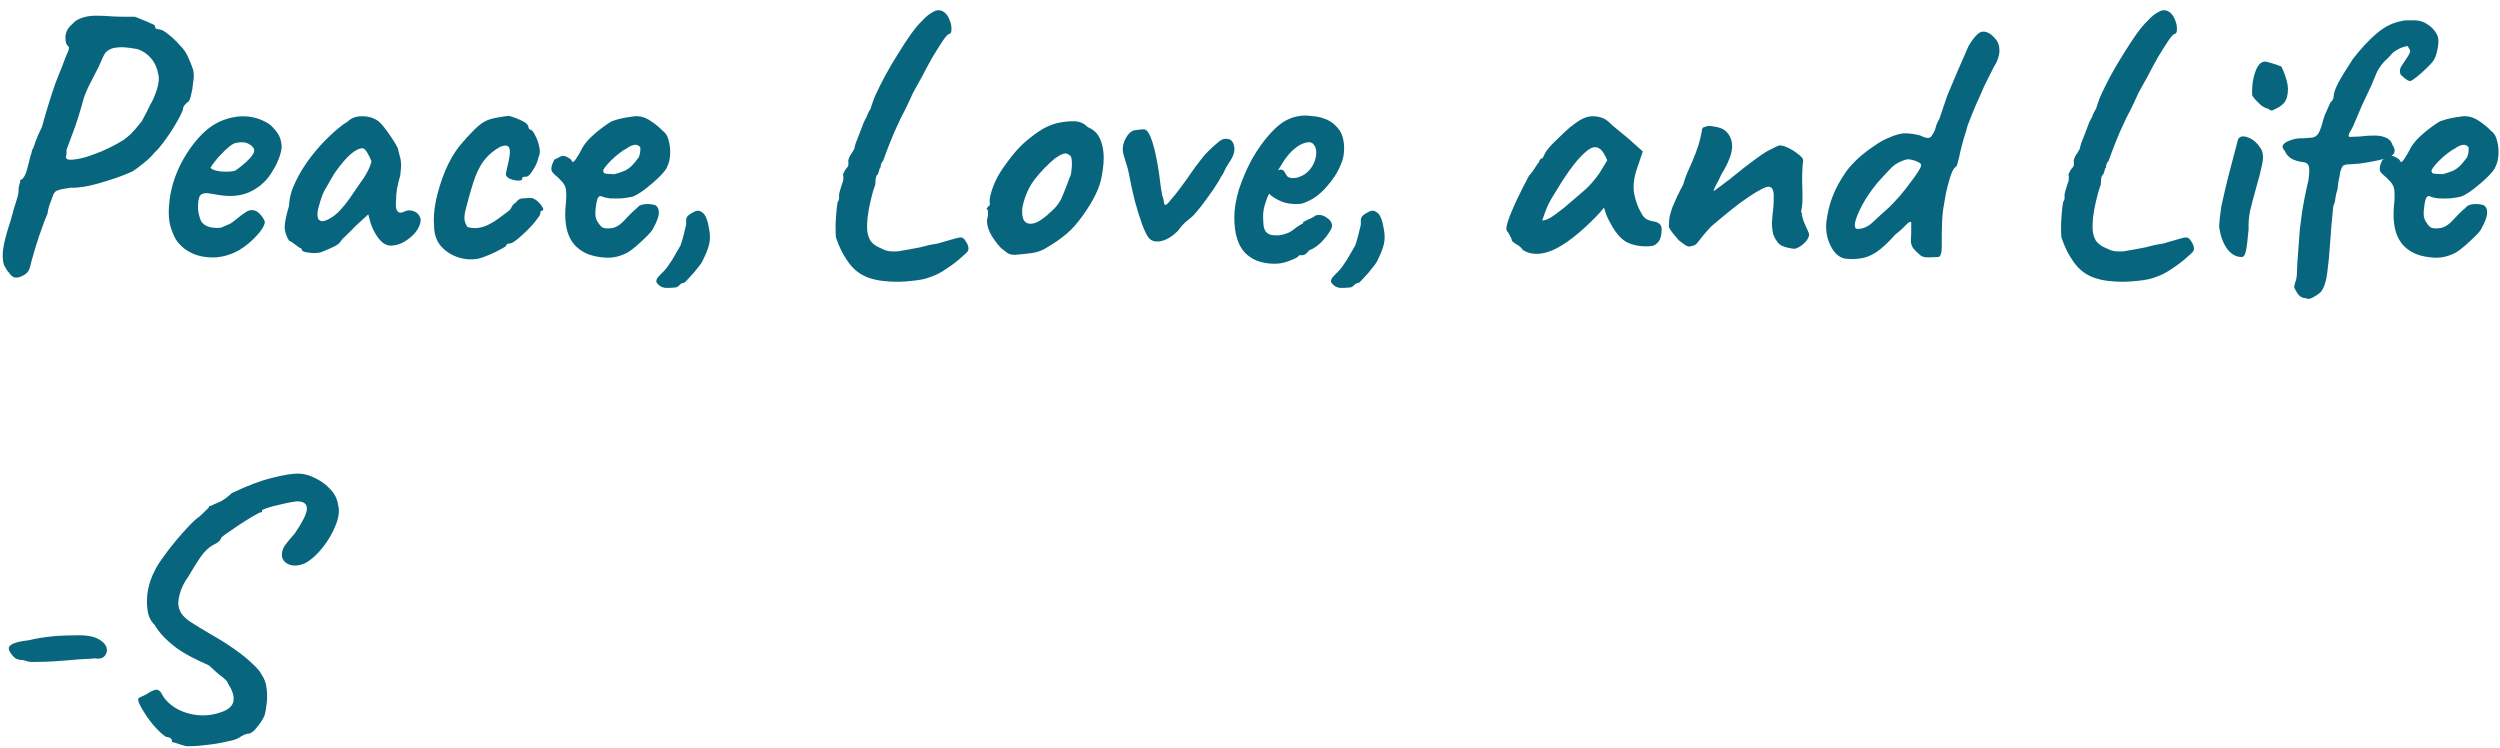 <?xml version="1.0" encoding="UTF-8"?>
<svg xmlns="http://www.w3.org/2000/svg" width="204" height="61" viewBox="0 0 204 61" fill="none">
  <path d="M1.335 22.653C1.103 22.653 0.91 22.527 0.755 22.276C0.639 22.16 0.513 21.976 0.378 21.725C0.243 21.474 0.194 21.068 0.233 20.507C0.291 19.927 0.504 19.086 0.871 17.984C1.064 17.249 1.219 16.718 1.335 16.389C1.451 16.041 1.509 15.79 1.509 15.635C1.509 15.422 1.528 15.248 1.567 15.113C1.625 14.958 1.654 14.813 1.654 14.678C1.77 14.678 1.886 14.572 2.002 14.359C2.118 14.146 2.215 13.856 2.292 13.489C2.369 13.16 2.437 12.899 2.495 12.706C2.572 12.493 2.611 12.348 2.611 12.271C2.708 12.116 2.804 11.875 2.901 11.546C3.017 11.217 3.191 10.821 3.423 10.357C3.578 9.777 3.752 9.178 3.945 8.559C4.138 7.921 4.332 7.331 4.525 6.79C4.738 6.229 4.912 5.794 5.047 5.485C5.26 4.886 5.424 4.47 5.54 4.238C5.656 3.987 5.656 3.822 5.54 3.745C5.405 3.648 5.337 3.407 5.337 3.02C5.356 2.614 5.54 2.266 5.888 1.976C6.101 1.725 6.371 1.551 6.7 1.454C7.029 1.338 7.406 1.28 7.831 1.28C8.256 1.28 8.701 1.299 9.165 1.338C9.513 1.357 9.88 1.367 10.267 1.367C10.673 1.367 10.924 1.367 11.021 1.367C11.195 1.444 11.408 1.531 11.659 1.628C11.91 1.725 12.133 1.821 12.326 1.918C12.539 1.995 12.645 2.063 12.645 2.121C12.645 2.237 12.684 2.314 12.761 2.353C12.858 2.372 12.954 2.392 13.051 2.411C13.186 2.411 13.409 2.537 13.718 2.788C14.027 3.02 14.337 3.31 14.646 3.658C14.975 3.987 15.207 4.315 15.342 4.644C15.497 4.973 15.622 5.282 15.719 5.572C15.835 5.862 15.845 6.278 15.748 6.819C15.729 7.109 15.68 7.399 15.603 7.689C15.545 7.979 15.477 8.172 15.4 8.269C15.284 8.346 15.178 8.443 15.081 8.559C14.984 8.675 14.936 8.781 14.936 8.878C14.936 8.955 14.859 9.149 14.704 9.458C14.549 9.748 14.356 10.086 14.124 10.473C13.892 10.84 13.641 11.208 13.37 11.575C13.099 11.942 12.848 12.232 12.616 12.445C12.365 12.754 12.065 13.044 11.717 13.315C11.388 13.586 11.089 13.808 10.818 13.982C10.315 14.214 9.735 14.436 9.078 14.649C8.44 14.862 7.821 15.036 7.222 15.171C6.623 15.287 6.139 15.335 5.772 15.316C5.211 15.393 4.844 15.471 4.67 15.548C4.496 15.606 4.37 15.77 4.293 16.041C4.196 16.292 4.1 16.553 4.003 16.824C3.926 17.095 3.887 17.288 3.887 17.404C3.848 17.481 3.761 17.694 3.626 18.042C3.51 18.39 3.365 18.796 3.191 19.26C3.036 19.724 2.891 20.188 2.756 20.652C2.621 21.116 2.514 21.512 2.437 21.841C2.36 22.112 2.195 22.315 1.944 22.45C1.712 22.585 1.509 22.653 1.335 22.653ZM5.453 12.967C5.53 13.044 5.782 13.054 6.207 12.996C6.632 12.938 7.145 12.793 7.744 12.561C8.131 12.426 8.517 12.261 8.904 12.068C9.31 11.875 9.697 11.662 10.064 11.43C10.257 11.295 10.46 11.13 10.673 10.937C10.886 10.724 11.185 10.376 11.572 9.893C11.63 9.796 11.727 9.613 11.862 9.342C12.017 9.052 12.152 8.781 12.268 8.53C12.442 8.259 12.616 7.863 12.79 7.341C12.964 6.8 13.003 6.355 12.906 6.007C12.809 5.504 12.616 5.089 12.326 4.76C12.036 4.412 11.669 4.161 11.224 4.006C10.799 3.929 10.441 3.88 10.151 3.861C9.88 3.842 9.581 3.861 9.252 3.919C8.943 4.016 8.72 4.151 8.585 4.325C8.469 4.499 8.295 4.866 8.063 5.427C7.928 5.698 7.734 6.075 7.483 6.558C7.232 7.022 7.019 7.496 6.845 7.979C6.497 9.255 6.188 10.231 5.917 10.908C5.666 11.585 5.501 12.029 5.424 12.242C5.443 12.455 5.434 12.609 5.395 12.706C5.356 12.783 5.376 12.87 5.453 12.967ZM19.496 20.42C18.916 20.749 18.297 20.942 17.64 21C17.002 21.039 16.403 20.952 15.842 20.739C15.281 20.507 14.827 20.169 14.479 19.724C14.286 19.473 14.102 19.076 13.928 18.535C13.754 17.974 13.725 17.22 13.841 16.273C13.957 15.384 14.228 14.485 14.653 13.576C15.098 12.667 15.639 11.865 16.277 11.169C16.915 10.473 17.611 9.999 18.365 9.748C18.636 9.651 18.906 9.584 19.177 9.545C19.467 9.487 19.844 9.477 20.308 9.516C20.753 9.574 21.149 9.69 21.497 9.864C21.845 10.019 22.096 10.193 22.251 10.386C22.56 10.695 22.763 10.995 22.86 11.285C22.957 11.575 22.995 11.855 22.976 12.126C22.879 12.745 22.599 13.412 22.135 14.127C21.69 14.842 21.062 15.374 20.25 15.722C19.921 15.857 19.535 15.944 19.09 15.983C18.645 16.022 18.036 15.964 17.263 15.809C16.799 15.712 16.49 15.761 16.335 15.954C16.2 16.147 16.142 16.524 16.161 17.085C16.2 17.433 16.277 17.742 16.393 18.013C16.528 18.264 16.77 18.438 17.118 18.535C17.563 18.612 17.882 18.622 18.075 18.564C18.268 18.487 18.51 18.38 18.8 18.245C18.955 18.148 19.1 18.042 19.235 17.926C19.39 17.81 19.535 17.694 19.67 17.578C19.825 17.462 19.95 17.375 20.047 17.317C20.144 17.24 20.24 17.191 20.337 17.172C20.434 17.153 20.53 17.143 20.627 17.143C20.84 17.162 21.043 17.278 21.236 17.491C21.429 17.704 21.555 17.907 21.613 18.1C21.613 18.255 21.516 18.477 21.323 18.767C21.13 19.038 20.869 19.328 20.54 19.637C20.231 19.927 19.883 20.188 19.496 20.42ZM19.119 13.953C19.254 13.895 19.448 13.76 19.699 13.547C19.97 13.334 20.211 13.112 20.424 12.88C20.637 12.629 20.743 12.435 20.743 12.3C20.743 12.087 20.598 11.904 20.308 11.749C20.037 11.594 19.68 11.565 19.235 11.662C19.08 11.701 18.897 11.807 18.684 11.981C18.471 12.155 18.259 12.358 18.046 12.59C17.833 12.803 17.65 13.015 17.495 13.228C17.34 13.421 17.234 13.576 17.176 13.692C17.253 13.789 17.408 13.866 17.64 13.924C17.872 13.982 18.123 14.011 18.394 14.011C18.684 14.011 18.926 13.992 19.119 13.953ZM26.166 20.594C26.011 20.633 25.808 20.652 25.557 20.652C25.305 20.633 25.083 20.604 24.89 20.565C24.716 20.507 24.629 20.449 24.629 20.391C24.629 20.294 24.58 20.246 24.484 20.246C24.484 20.246 24.377 20.169 24.165 20.014C23.952 19.84 23.759 19.714 23.585 19.637C23.411 19.366 23.295 19.057 23.237 18.709C23.198 18.342 23.314 17.704 23.585 16.795C23.604 16.176 23.778 15.529 24.107 14.852C24.435 14.156 24.851 13.479 25.354 12.822C25.856 12.165 26.378 11.585 26.92 11.082C27.461 10.56 27.944 10.173 28.37 9.922C28.64 9.651 28.998 9.506 29.443 9.487C29.907 9.468 30.313 9.555 30.661 9.748C30.854 9.845 31.067 10.038 31.299 10.328C31.531 10.618 31.753 10.927 31.966 11.256C32.178 11.565 32.343 11.846 32.459 12.097C32.517 12.31 32.565 12.503 32.604 12.677C32.662 12.832 32.7 13.025 32.72 13.257C32.739 13.489 32.72 13.837 32.662 14.301C32.565 14.649 32.478 15.007 32.401 15.374C32.343 15.722 32.314 16.08 32.314 16.447C32.275 16.814 32.314 17.075 32.43 17.23C32.565 17.385 32.758 17.394 33.01 17.259C33.242 17.143 33.483 17.133 33.735 17.23C33.986 17.307 34.16 17.462 34.257 17.694C34.373 17.907 34.344 18.187 34.17 18.535C34.054 18.786 33.87 19.028 33.619 19.26C33.367 19.492 33.087 19.685 32.778 19.84C32.468 19.975 32.169 20.043 31.879 20.043C31.666 20.043 31.453 19.966 31.241 19.811C31.028 19.637 30.835 19.405 30.661 19.115C30.487 18.825 30.342 18.506 30.226 18.158L30.052 17.491L29.008 18.448C28.756 18.719 28.505 18.97 28.254 19.202C28.022 19.415 27.877 19.569 27.819 19.666C27.722 19.84 27.529 19.995 27.239 20.13C26.968 20.265 26.61 20.42 26.166 20.594ZM26.949 17.81C27.277 17.617 27.558 17.385 27.79 17.114C28.041 16.843 28.283 16.544 28.515 16.215C28.747 15.867 28.998 15.5 29.269 15.113C29.597 14.668 29.829 14.311 29.965 14.04C30.119 13.769 30.235 13.479 30.313 13.17C30.235 12.957 30.129 12.735 29.994 12.503C29.858 12.252 29.723 12.116 29.588 12.097C29.317 12.097 28.988 12.261 28.602 12.59C28.234 12.919 27.828 13.392 27.384 14.011C27.306 14.108 27.21 14.262 27.094 14.475C26.978 14.688 26.862 14.891 26.746 15.084C26.649 15.258 26.581 15.374 26.543 15.432C26.485 15.509 26.398 15.693 26.282 15.983C26.185 16.254 26.098 16.534 26.021 16.824C25.943 17.095 25.905 17.288 25.905 17.404C25.905 17.52 25.914 17.646 25.934 17.781C25.972 17.916 26.069 18.003 26.224 18.042C26.378 18.081 26.62 18.003 26.949 17.81ZM38.988 21.116C38.427 21.213 37.867 21.164 37.306 20.971C36.765 20.778 36.31 20.468 35.943 20.043C35.595 19.598 35.421 19.067 35.421 18.448C35.363 17.868 35.411 17.182 35.566 16.389C35.74 15.577 35.991 14.765 36.32 13.953C36.668 13.141 37.064 12.455 37.509 11.894C37.896 11.43 38.282 11.005 38.669 10.618C39.056 10.231 39.404 9.97 39.713 9.835C39.984 9.719 40.312 9.632 40.699 9.574C41.105 9.497 41.385 9.458 41.54 9.458C41.849 9.535 42.188 9.661 42.555 9.835C42.942 10.009 43.135 10.212 43.135 10.444C43.135 10.444 43.154 10.473 43.193 10.531C43.251 10.57 43.28 10.589 43.28 10.589C43.396 10.589 43.522 10.734 43.657 11.024C43.812 11.295 43.928 11.614 44.005 11.981C44.082 12.329 44.063 12.609 43.947 12.822C43.87 13.189 43.715 13.547 43.483 13.895C43.27 14.243 43.087 14.417 42.932 14.417C42.855 14.417 42.777 14.427 42.7 14.446C42.642 14.446 42.613 14.494 42.613 14.591C42.613 14.688 42.507 14.736 42.294 14.736C42.101 14.736 41.898 14.697 41.685 14.62C41.472 14.543 41.337 14.427 41.279 14.272C41.279 14.175 41.298 14.05 41.337 13.895C41.376 13.74 41.434 13.479 41.511 13.112C41.627 12.571 41.637 12.213 41.54 12.039C41.443 11.846 41.202 11.826 40.815 11.981C40.332 12.252 39.935 12.571 39.626 12.938C39.317 13.286 39.036 13.779 38.785 14.417C38.553 15.055 38.292 15.944 38.002 17.085C37.886 17.53 37.867 17.878 37.944 18.129C38.041 18.38 38.118 18.516 38.176 18.535C38.447 18.612 38.737 18.632 39.046 18.593C39.375 18.535 39.645 18.448 39.858 18.332C40.167 18.177 40.438 18.013 40.67 17.839C40.921 17.646 41.192 17.443 41.482 17.23C41.579 17.172 41.666 17.066 41.743 16.911C41.82 16.737 41.936 16.611 42.091 16.534C42.246 16.302 42.439 16.186 42.671 16.186C42.922 16.167 43.164 16.157 43.396 16.157C43.551 16.196 43.715 16.292 43.889 16.447C44.063 16.602 44.189 16.756 44.266 16.911C44.363 17.046 44.353 17.143 44.237 17.201C44.16 17.201 44.111 17.23 44.092 17.288C44.092 17.327 44.092 17.346 44.092 17.346C44.131 17.423 44.044 17.597 43.831 17.868C43.638 18.139 43.386 18.429 43.077 18.738C42.768 19.047 42.468 19.318 42.178 19.55C41.907 19.763 41.714 19.869 41.598 19.869C41.405 19.869 41.308 19.927 41.308 20.043C41.308 20.082 41.163 20.178 40.873 20.333C40.602 20.488 40.283 20.642 39.916 20.797C39.568 20.952 39.259 21.058 38.988 21.116ZM47.986 20.739C47.232 20.43 46.71 19.927 46.42 19.231C46.13 18.535 46.052 17.607 46.188 16.447C46.226 15.848 46.207 15.451 46.13 15.258C46.052 15.045 45.907 14.842 45.695 14.649C45.637 14.572 45.501 14.446 45.289 14.272C45.076 14.079 44.979 13.934 44.999 13.837C44.979 13.702 45.008 13.537 45.086 13.344C45.163 13.131 45.231 13.015 45.289 12.996C45.424 12.938 45.559 12.87 45.695 12.793C45.849 12.716 45.965 12.696 46.043 12.735C46.12 12.735 46.236 12.783 46.391 12.88C46.565 12.977 46.652 13.064 46.652 13.141C46.729 13.276 46.845 13.218 47 12.967C47.174 12.716 47.357 12.397 47.551 12.01C47.744 11.701 47.986 11.411 48.276 11.14C48.566 10.869 48.856 10.628 49.146 10.415C49.455 10.183 49.716 10.009 49.929 9.893C50.025 9.854 50.209 9.796 50.48 9.719C50.77 9.642 51.069 9.584 51.379 9.545C51.688 9.487 51.92 9.468 52.075 9.487C52.423 9.506 52.79 9.651 53.177 9.922C53.563 10.193 53.863 10.444 54.076 10.676C54.327 10.85 54.491 11.121 54.569 11.488C54.665 11.836 54.704 12.203 54.685 12.59C54.665 12.977 54.588 13.305 54.453 13.576C54.395 13.769 54.192 14.04 53.844 14.388C53.496 14.736 53.109 15.074 52.684 15.403C52.278 15.712 51.93 15.925 51.64 16.041C51.388 16.099 51.089 16.147 50.741 16.186C50.393 16.205 50.064 16.205 49.755 16.186C49.465 16.147 49.262 16.099 49.146 16.041C49.01 15.964 48.894 15.993 48.798 16.128C48.72 16.244 48.653 16.573 48.595 17.114C48.575 17.327 48.575 17.51 48.595 17.665C48.633 17.82 48.672 17.936 48.711 18.013C48.846 18.245 48.981 18.419 49.117 18.535C49.252 18.632 49.503 18.661 49.871 18.622C50.238 18.583 50.605 18.361 50.973 17.955C51.359 17.53 51.707 17.191 52.017 16.94C52.094 16.805 52.258 16.718 52.51 16.679C52.78 16.621 53.099 16.64 53.467 16.737C53.679 16.872 53.776 17.085 53.757 17.375C53.757 17.665 53.602 18.09 53.293 18.651C53.235 18.786 53.07 18.989 52.8 19.26C52.548 19.511 52.268 19.772 51.959 20.043C51.669 20.294 51.427 20.478 51.234 20.594C50.654 20.903 50.083 21.048 49.523 21.029C48.962 21.01 48.45 20.913 47.986 20.739ZM50.132 14.214C50.422 14.137 50.663 14.059 50.857 13.982C51.069 13.905 51.272 13.779 51.466 13.605C51.659 13.431 51.881 13.17 52.133 12.822C52.21 12.609 52.249 12.426 52.249 12.271C52.268 12.116 52.258 12.02 52.22 11.981C52.065 11.826 51.891 11.778 51.698 11.836C51.524 11.875 51.33 11.971 51.118 12.126C50.982 12.184 50.789 12.31 50.538 12.503C50.306 12.677 50.074 12.88 49.842 13.112C49.629 13.325 49.455 13.528 49.32 13.721C49.204 13.895 49.184 14.001 49.262 14.04C49.223 14.117 49.329 14.166 49.581 14.185C49.851 14.204 50.035 14.214 50.132 14.214ZM54.423 23.494C54.211 23.494 54.027 23.446 53.872 23.349C53.737 23.252 53.63 23.136 53.553 23.001C53.553 22.866 53.592 22.75 53.669 22.653C53.746 22.556 53.853 22.44 53.988 22.305C54.201 22.112 54.404 21.87 54.597 21.58C54.791 21.309 54.965 21.029 55.119 20.739C55.293 20.449 55.428 20.217 55.525 20.043C55.602 19.83 55.68 19.579 55.757 19.289C55.834 18.999 55.912 18.68 55.989 18.332C55.989 18.177 55.989 18.042 55.989 17.926C56.008 17.791 56.057 17.684 56.134 17.607C56.289 17.472 56.472 17.356 56.685 17.259C56.917 17.143 57.139 17.182 57.352 17.375C57.584 17.549 57.758 18.003 57.874 18.738C57.952 19.163 57.952 19.55 57.874 19.898C57.797 20.246 57.633 20.671 57.381 21.174C57.343 21.309 57.197 21.532 56.946 21.841C56.714 22.15 56.472 22.431 56.221 22.682C55.989 22.953 55.844 23.088 55.786 23.088C55.709 23.088 55.641 23.107 55.583 23.146C55.525 23.204 55.448 23.272 55.351 23.349C55.274 23.426 55.158 23.465 55.003 23.465C54.849 23.484 54.655 23.494 54.423 23.494ZM71.227 22.769C70.453 22.576 69.825 22.17 69.342 21.551C68.878 20.952 68.501 20.227 68.211 19.376C68.191 19.125 68.182 18.777 68.182 18.332C68.201 17.887 68.23 17.472 68.269 17.085C68.307 16.698 68.346 16.476 68.385 16.418C68.443 16.379 68.472 16.263 68.472 16.07C68.452 15.993 68.462 15.867 68.501 15.693C68.559 15.5 68.617 15.306 68.675 15.113C68.771 14.881 68.82 14.697 68.82 14.562C68.82 14.407 68.81 14.291 68.791 14.214C68.791 14.214 68.82 14.156 68.878 14.04C68.936 13.905 69.003 13.798 69.081 13.721C69.197 13.605 69.245 13.489 69.226 13.373C69.226 13.257 69.226 13.199 69.226 13.199C69.206 13.122 69.226 13.015 69.284 12.88C69.342 12.745 69.4 12.638 69.458 12.561C69.496 12.522 69.545 12.445 69.603 12.329C69.68 12.194 69.719 12.126 69.719 12.126C69.719 12.068 69.757 11.913 69.835 11.662C69.931 11.411 70.038 11.14 70.154 10.85C70.27 10.541 70.376 10.26 70.473 10.009C70.589 9.758 70.676 9.593 70.734 9.516V9.458C70.811 9.265 70.917 9.062 71.053 8.849C71.072 8.752 71.12 8.598 71.198 8.385C71.275 8.153 71.362 7.931 71.459 7.718C71.671 7.254 71.932 6.732 72.242 6.152C72.57 5.553 72.918 4.963 73.286 4.383C73.653 3.784 74.001 3.252 74.33 2.788C74.678 2.305 74.977 1.947 75.229 1.715C75.557 1.348 75.886 1.087 76.215 0.932C76.563 0.758 76.882 0.816 77.172 1.106C77.307 1.241 77.423 1.444 77.52 1.715C77.616 1.966 77.655 2.208 77.636 2.44C77.636 2.653 77.558 2.769 77.404 2.788C77.268 2.865 77.085 3.088 76.853 3.455C76.621 3.803 76.36 4.219 76.07 4.702C75.799 5.185 75.528 5.688 75.258 6.21C74.987 6.713 74.736 7.167 74.504 7.573C74.252 8.134 74.02 8.627 73.808 9.052C73.595 9.458 73.489 9.661 73.489 9.661C73.469 9.719 73.45 9.767 73.431 9.806C73.411 9.845 73.392 9.883 73.373 9.922C73.083 10.521 72.841 11.072 72.648 11.575C72.454 12.058 72.261 12.571 72.068 13.112C71.952 13.247 71.884 13.383 71.865 13.518C71.845 13.653 71.836 13.721 71.836 13.721C71.797 13.702 71.768 13.75 71.749 13.866C71.729 13.963 71.691 14.079 71.633 14.214C71.536 14.291 71.478 14.417 71.459 14.591C71.439 14.746 71.43 14.9 71.43 15.055C71.294 15.403 71.169 15.828 71.053 16.331C70.937 16.814 70.85 17.288 70.792 17.752C70.753 18.197 70.743 18.545 70.763 18.796C70.801 19.125 70.888 19.405 71.024 19.637C71.178 19.85 71.391 20.024 71.662 20.159C71.874 20.256 72.068 20.343 72.242 20.42C72.416 20.478 72.57 20.507 72.706 20.507C72.86 20.526 73.054 20.526 73.286 20.507C73.537 20.468 73.875 20.41 74.301 20.333H74.272C74.523 20.294 74.784 20.246 75.055 20.188C75.345 20.111 75.615 20.043 75.867 19.985C76.099 19.946 76.321 19.908 76.534 19.869C76.746 19.811 76.911 19.763 77.027 19.724C77.452 19.608 77.79 19.511 78.042 19.434C78.312 19.357 78.496 19.357 78.593 19.434C78.689 19.511 78.796 19.656 78.912 19.869C79.028 20.082 79.057 20.275 78.999 20.449C78.96 20.546 78.767 20.739 78.419 21.029C78.071 21.338 77.674 21.638 77.23 21.928C76.785 22.237 76.379 22.45 76.012 22.566C75.625 22.74 75.103 22.856 74.446 22.914C73.808 22.991 73.189 23.011 72.59 22.972C71.99 22.933 71.536 22.866 71.227 22.769ZM82.82 20.797C82.569 20.797 82.366 20.749 82.211 20.652C82.076 20.555 81.902 20.42 81.689 20.246C81.322 19.859 81.022 19.444 80.79 18.999C80.578 18.554 80.5 18.168 80.558 17.839C80.616 17.684 80.636 17.539 80.616 17.404C80.616 17.249 80.616 17.172 80.616 17.172C80.52 17.075 80.491 17.017 80.529 16.998C80.568 16.959 80.607 16.901 80.645 16.824C80.761 16.824 80.8 16.718 80.761 16.505C80.723 16.35 80.781 16.022 80.935 15.519C81.109 14.997 81.341 14.504 81.631 14.04C81.747 13.847 81.921 13.595 82.153 13.286C82.385 12.957 82.637 12.638 82.907 12.329C83.197 12 83.458 11.739 83.69 11.546C84.174 11.14 84.618 10.811 85.024 10.56C85.45 10.309 85.875 10.135 86.3 10.038C86.726 9.941 87.161 9.893 87.605 9.893C88.069 9.893 88.446 10.048 88.736 10.357C89.181 10.55 89.49 10.811 89.664 11.14C89.858 11.469 89.983 11.894 90.041 12.416C90.099 12.996 90.041 13.711 89.867 14.562C89.693 15.393 89.22 16.36 88.446 17.462C87.963 18.158 87.489 18.699 87.025 19.086C86.561 19.473 86.049 19.83 85.488 20.159C85.082 20.43 84.647 20.594 84.183 20.652C83.719 20.71 83.265 20.758 82.82 20.797ZM85.778 17.259C86.204 16.892 86.503 16.486 86.677 16.041C86.871 15.596 87.074 15.074 87.286 14.475C87.364 14.359 87.412 14.166 87.431 13.895C87.47 13.624 87.48 13.363 87.46 13.112C87.441 12.841 87.373 12.687 87.257 12.648C87.083 12.513 86.909 12.484 86.735 12.561C86.561 12.619 86.339 12.745 86.068 12.938C85.488 13.421 84.947 13.982 84.444 14.62C83.961 15.239 83.623 16.002 83.429 16.911C83.371 17.394 83.42 17.762 83.574 18.013C83.748 18.245 84.019 18.313 84.386 18.216C84.773 18.1 85.237 17.781 85.778 17.259ZM93.788 19.463C93.652 19.347 93.469 18.999 93.237 18.419C93.024 17.839 92.811 17.162 92.599 16.389C92.405 15.616 92.251 14.9 92.135 14.243C92.057 13.856 91.97 13.528 91.874 13.257C91.796 12.986 91.729 12.764 91.671 12.59C91.574 12.242 91.603 11.875 91.758 11.488C91.932 11.101 92.135 10.84 92.367 10.705C92.463 10.647 92.637 10.608 92.889 10.589C93.159 10.55 93.333 10.541 93.411 10.56C93.643 10.637 93.855 10.995 94.049 11.633C94.242 12.252 94.416 13.073 94.571 14.098C94.648 14.697 94.706 15.142 94.745 15.432C94.803 15.703 94.832 15.877 94.832 15.954C94.909 16.109 94.957 16.302 94.977 16.534C95.015 16.747 95.112 16.776 95.267 16.621C95.344 16.544 95.46 16.408 95.615 16.215C95.789 16.022 95.992 15.77 96.224 15.461C96.63 14.92 96.949 14.475 97.181 14.127C97.432 13.76 97.712 13.383 98.022 12.996C98.157 12.803 98.341 12.59 98.573 12.358C98.805 12.126 99.037 11.913 99.269 11.72C99.501 11.507 99.694 11.382 99.849 11.343C100.313 11.266 100.593 11.44 100.69 11.865C100.806 12.271 100.67 12.745 100.284 13.286C100.129 13.518 100.003 13.74 99.907 13.953C99.829 14.146 99.752 14.282 99.675 14.359C99.52 14.668 99.278 15.065 98.95 15.548C98.621 16.012 98.302 16.447 97.993 16.853C97.683 17.24 97.471 17.491 97.355 17.607C97.277 17.684 97.103 17.829 96.833 18.042C96.581 18.255 96.34 18.525 96.108 18.854C95.644 19.299 95.199 19.569 94.774 19.666C94.348 19.763 94.02 19.695 93.788 19.463ZM104.026 21.522C102.963 21.522 102.141 21.213 101.561 20.594C101.001 19.975 100.72 19.028 100.72 17.752C100.72 17.056 100.846 16.292 101.097 15.461C101.368 14.63 101.716 13.818 102.141 13.025C102.586 12.232 103.069 11.546 103.591 10.966C104.113 10.367 104.635 9.951 105.157 9.719C105.351 9.622 105.554 9.555 105.766 9.516C105.998 9.458 106.221 9.429 106.433 9.429C106.665 9.429 106.917 9.448 107.187 9.487C107.477 9.506 107.748 9.564 107.999 9.661C108.444 9.796 108.831 10.057 109.159 10.444C109.507 10.831 109.681 11.391 109.681 12.126C109.681 12.319 109.662 12.532 109.623 12.764C109.585 12.977 109.517 13.189 109.42 13.402C109.169 14.04 108.782 14.649 108.26 15.229C107.758 15.809 107.226 16.215 106.665 16.447C106.511 16.524 106.356 16.582 106.201 16.621C106.066 16.64 105.921 16.65 105.766 16.65C105.36 16.65 104.993 16.592 104.664 16.476C104.355 16.36 104.065 16.205 103.794 16.012L103.562 15.809L103.417 16.099C103.282 16.466 103.185 16.776 103.127 17.027C103.089 17.278 103.069 17.462 103.069 17.578C103.069 17.81 103.079 18.052 103.098 18.303C103.118 18.535 103.176 18.728 103.272 18.883C103.35 18.98 103.446 19.057 103.562 19.115C103.698 19.173 103.862 19.202 104.055 19.202C104.171 19.202 104.278 19.202 104.374 19.202C104.49 19.183 104.587 19.163 104.664 19.144C105.012 19.067 105.293 18.941 105.505 18.767C105.737 18.574 105.979 18.409 106.23 18.274L106.346 18.216L106.317 18.129C106.646 17.955 106.868 17.849 106.984 17.81C107.1 17.752 107.187 17.704 107.245 17.665C107.323 17.588 107.41 17.549 107.506 17.549C107.777 17.51 108.038 17.588 108.289 17.781C108.56 17.955 108.695 18.177 108.695 18.448C108.695 18.564 108.608 18.748 108.434 18.999C108.28 19.25 108.077 19.502 107.825 19.753C107.593 19.985 107.352 20.169 107.1 20.304C107.042 20.323 106.984 20.352 106.926 20.391C106.868 20.41 106.81 20.439 106.752 20.478H106.781C106.607 20.71 106.433 20.826 106.259 20.826H106.027C105.95 20.961 105.699 21.106 105.273 21.261C104.848 21.435 104.432 21.522 104.026 21.522ZM105.534 14.533C105.708 14.533 105.863 14.504 105.998 14.446C106.153 14.388 106.298 14.32 106.433 14.243C106.897 13.914 107.197 13.489 107.332 12.967C107.468 12.445 107.419 12.049 107.187 11.778C107.149 11.72 107.1 11.681 107.042 11.662C106.984 11.623 106.917 11.604 106.839 11.604C106.627 11.604 106.385 11.672 106.114 11.807C105.863 11.942 105.612 12.136 105.36 12.387C105.109 12.638 104.877 12.938 104.664 13.286L104.287 13.895C104.326 13.876 104.355 13.866 104.374 13.866C104.413 13.847 104.442 13.837 104.461 13.837C104.635 13.837 104.751 13.895 104.809 14.011C104.867 14.127 104.935 14.243 105.012 14.359C105.109 14.475 105.283 14.533 105.534 14.533ZM109.478 23.494C109.265 23.494 109.081 23.446 108.927 23.349C108.791 23.252 108.685 23.136 108.608 23.001C108.608 22.866 108.646 22.75 108.724 22.653C108.801 22.556 108.907 22.44 109.043 22.305C109.255 22.112 109.458 21.87 109.652 21.58C109.845 21.309 110.019 21.029 110.174 20.739C110.348 20.449 110.483 20.217 110.58 20.043C110.657 19.83 110.734 19.579 110.812 19.289C110.889 18.999 110.966 18.68 111.044 18.332C111.044 18.177 111.044 18.042 111.044 17.926C111.063 17.791 111.111 17.684 111.189 17.607C111.343 17.472 111.527 17.356 111.74 17.259C111.972 17.143 112.194 17.182 112.407 17.375C112.639 17.549 112.813 18.003 112.929 18.738C113.006 19.163 113.006 19.55 112.929 19.898C112.851 20.246 112.687 20.671 112.436 21.174C112.397 21.309 112.252 21.532 112.001 21.841C111.769 22.15 111.527 22.431 111.276 22.682C111.044 22.953 110.899 23.088 110.841 23.088C110.763 23.088 110.696 23.107 110.638 23.146C110.58 23.204 110.502 23.272 110.406 23.349C110.328 23.426 110.212 23.465 110.058 23.465C109.903 23.484 109.71 23.494 109.478 23.494ZM124.251 20.391C124.174 20.236 124 20.082 123.729 19.927C123.478 19.772 123.352 19.656 123.352 19.579C123.352 19.502 123.304 19.386 123.207 19.231C123.13 19.057 123.053 18.931 122.975 18.854C122.879 18.738 122.908 18.458 123.062 18.013C123.217 17.549 123.449 16.988 123.758 16.331C124.068 15.674 124.406 15.007 124.773 14.33C124.928 14.175 125.083 13.972 125.237 13.721C125.392 13.47 125.508 13.305 125.585 13.228C125.585 13.151 125.614 13.083 125.672 13.025C125.73 12.948 125.798 12.909 125.875 12.909L126.107 12.445C126.146 12.368 126.262 12.213 126.455 11.981C126.668 11.749 126.919 11.498 127.209 11.227C127.499 10.937 127.789 10.666 128.079 10.415C128.389 10.164 128.64 9.98 128.833 9.864C129.239 9.593 129.655 9.468 130.08 9.487C130.525 9.506 130.902 9.642 131.211 9.893C131.269 9.951 131.395 10.067 131.588 10.241C131.801 10.415 132.033 10.608 132.284 10.821C132.555 11.034 132.787 11.227 132.98 11.401L134.053 12.358L133.56 13.808C133.309 14.581 133.241 15.258 133.357 15.838C133.473 16.418 133.657 16.921 133.908 17.346C134.005 17.559 134.131 17.723 134.285 17.839C134.459 17.955 134.682 18.032 134.952 18.071C135.107 18.09 135.252 18.148 135.387 18.245C135.523 18.342 135.59 18.496 135.59 18.709C135.59 19.173 135.503 19.511 135.329 19.724C135.175 19.917 135.001 20.033 134.807 20.072C134.169 20.149 133.56 20.082 132.98 19.869C132.4 19.656 131.878 19.105 131.414 18.216C131.337 18.1 131.231 17.887 131.095 17.578C130.979 17.249 130.912 17.037 130.892 16.94C130.815 17.037 130.709 17.162 130.573 17.317C130.457 17.452 130.341 17.578 130.225 17.694C128.853 19.086 127.673 19.995 126.687 20.42C125.721 20.826 124.909 20.816 124.251 20.391ZM125.846 17.984C125.982 18.003 126.194 17.936 126.484 17.781C126.774 17.607 127.161 17.327 127.644 16.94C128.302 16.379 128.843 15.915 129.268 15.548C129.694 15.181 130.109 14.707 130.515 14.127L131.153 13.083C130.96 12.638 130.786 12.348 130.631 12.213C130.477 12.078 130.322 12.01 130.167 12.01C129.916 12.01 129.616 12.174 129.268 12.503C128.92 12.812 128.524 13.276 128.079 13.895C127.654 14.494 127.171 15.248 126.629 16.157C126.378 16.582 126.185 16.998 126.049 17.404C125.914 17.791 125.846 17.984 125.846 17.984ZM146.445 20.304C146.019 20.265 145.662 20.178 145.372 20.043C145.101 19.888 144.879 19.589 144.705 19.144C144.627 18.835 144.589 18.516 144.589 18.187C144.608 17.839 144.637 17.51 144.676 17.201C144.714 16.872 144.734 16.592 144.734 16.36C144.734 16.321 144.734 16.244 144.734 16.128C144.734 16.012 144.734 15.906 144.734 15.809C144.695 15.519 144.618 15.345 144.502 15.287C144.405 15.21 144.231 15.219 143.98 15.316C143.574 15.509 143.129 15.77 142.646 16.099C142.182 16.408 141.689 16.776 141.167 17.201C140.664 17.607 140.142 18.042 139.601 18.506C139.175 18.97 138.856 19.347 138.644 19.637C138.45 19.927 138.247 20.072 138.035 20.072C137.88 20.149 137.716 20.13 137.542 20.014C137.368 19.898 137.184 19.763 136.991 19.608C136.855 19.453 136.691 19.26 136.498 19.028C136.324 18.777 136.217 18.612 136.179 18.535C136.179 18.226 136.198 17.945 136.237 17.694C136.295 17.443 136.372 17.182 136.469 16.911C136.585 16.64 136.72 16.331 136.875 15.983C136.952 15.848 137.02 15.712 137.078 15.577C137.155 15.422 137.242 15.258 137.339 15.084C137.416 14.813 137.522 14.504 137.658 14.156C137.812 13.808 137.957 13.479 138.093 13.17C138.305 12.667 138.47 12.232 138.586 11.865C138.702 11.498 138.798 11.101 138.876 10.676C138.856 10.637 138.866 10.579 138.905 10.502C138.943 10.425 139.001 10.376 139.079 10.357H139.108H139.137C139.272 10.26 139.523 10.251 139.891 10.328C140.277 10.386 140.567 10.492 140.761 10.647C141.167 10.995 141.36 11.449 141.341 12.01C141.321 12.571 141.031 13.305 140.471 14.214C140.335 14.523 140.19 14.813 140.036 15.084C139.9 15.335 139.833 15.509 139.833 15.606C139.833 15.606 139.91 15.548 140.065 15.432C140.219 15.316 140.403 15.181 140.616 15.026C140.828 14.852 141.012 14.717 141.167 14.62C141.263 14.523 141.476 14.349 141.805 14.098C142.133 13.827 142.491 13.547 142.878 13.257C143.264 12.967 143.574 12.745 143.806 12.59C144.018 12.435 144.289 12.281 144.618 12.126C144.946 11.952 145.149 11.865 145.227 11.865C145.42 11.865 145.652 11.933 145.923 12.068C146.213 12.203 146.474 12.368 146.706 12.561C146.957 12.735 147.102 12.899 147.141 13.054C147.141 13.131 147.131 13.238 147.112 13.373C147.092 13.489 147.083 13.595 147.083 13.692C147.063 14.001 147.054 14.378 147.054 14.823C147.073 15.248 147.083 15.683 147.083 16.128C147.083 16.553 147.044 16.94 146.967 17.288C146.967 17.288 146.976 17.307 146.996 17.346C147.015 17.365 147.034 17.404 147.054 17.462C147.034 17.481 147.025 17.52 147.025 17.578C147.044 17.617 147.054 17.636 147.054 17.636C147.092 17.771 147.131 17.907 147.17 18.042C147.228 18.177 147.295 18.332 147.373 18.506C147.45 18.661 147.537 18.864 147.634 19.115C147.614 19.366 147.469 19.618 147.199 19.869C146.947 20.101 146.696 20.246 146.445 20.304ZM158.131 20.971C157.841 20.99 157.571 21 157.319 21C157.087 21 156.904 20.961 156.768 20.884C156.42 20.594 156.188 20.362 156.072 20.188C155.976 20.014 155.927 19.821 155.927 19.608C155.947 19.337 155.956 19.067 155.956 18.796C155.956 18.506 155.956 18.284 155.956 18.129C155.879 18.052 155.724 18.139 155.492 18.39C155.26 18.641 154.99 18.883 154.68 19.115C154.081 19.792 153.549 20.285 153.085 20.594C152.621 20.884 152.196 21.048 151.809 21.087C151.423 21.145 151.036 21.155 150.649 21.116C150.301 21.077 149.992 20.903 149.721 20.594C149.47 20.285 149.277 19.908 149.141 19.463C149.025 19.018 148.987 18.583 149.025 18.158C149.122 17.365 149.296 16.65 149.547 16.012C149.799 15.355 150.176 14.668 150.678 13.953C150.91 13.644 151.22 13.305 151.606 12.938C152.012 12.571 152.447 12.232 152.911 11.923C153.375 11.594 153.791 11.362 154.158 11.227C154.719 10.976 155.183 10.86 155.55 10.879C155.937 10.898 156.314 10.956 156.681 11.053C156.952 11.188 157.165 11.256 157.319 11.256C157.493 11.256 157.619 11.159 157.696 10.966C157.812 10.811 157.899 10.618 157.957 10.386C158.015 10.154 158.112 9.932 158.247 9.719L158.885 7.834C159.098 7.312 159.349 6.713 159.639 6.036C159.929 5.359 160.258 4.605 160.625 3.774C161.07 3.02 161.447 2.624 161.756 2.585C162.085 2.546 162.423 2.72 162.771 3.107C163.003 3.339 163.129 3.629 163.148 3.977C163.187 4.306 163.1 4.692 162.887 5.137C162.752 5.35 162.607 5.62 162.452 5.949C162.298 6.258 162.114 6.626 161.901 7.051C161.689 7.554 161.466 8.056 161.234 8.559C161.022 9.062 160.799 9.613 160.567 10.212C160.49 10.521 160.384 10.879 160.248 11.285C160.132 11.691 160.036 12.058 159.958 12.387C159.9 12.696 159.833 12.986 159.755 13.257C159.697 13.508 159.63 13.634 159.552 13.634C159.398 13.769 159.253 14.059 159.117 14.504C158.982 14.929 158.866 15.384 158.769 15.867C158.692 16.35 158.624 16.747 158.566 17.056C158.528 17.288 158.499 17.617 158.479 18.042C158.46 18.448 158.45 18.844 158.45 19.231C158.45 19.598 158.45 19.85 158.45 19.985C158.45 20.352 158.421 20.613 158.363 20.768C158.325 20.903 158.247 20.971 158.131 20.971ZM151.577 18.68C152.022 18.68 152.438 18.496 152.824 18.129C153.23 17.742 153.675 17.336 154.158 16.911C154.448 16.621 154.748 16.302 155.057 15.954C155.367 15.587 155.647 15.229 155.898 14.881C156.169 14.533 156.382 14.233 156.536 13.982C156.691 13.731 156.768 13.566 156.768 13.489C156.768 13.392 156.691 13.305 156.536 13.228C156.401 13.151 156.237 13.093 156.043 13.054C155.85 12.996 155.676 12.986 155.521 13.025C155.057 13.16 154.68 13.363 154.39 13.634C154.12 13.905 153.723 14.33 153.201 14.91C152.679 15.548 152.264 16.157 151.954 16.737C151.645 17.317 151.452 17.791 151.374 18.158C151.316 18.506 151.384 18.68 151.577 18.68ZM171.226 22.769C170.452 22.576 169.824 22.17 169.341 21.551C168.877 20.952 168.5 20.227 168.21 19.376C168.19 19.125 168.181 18.777 168.181 18.332C168.2 17.887 168.229 17.472 168.268 17.085C168.306 16.698 168.345 16.476 168.384 16.418C168.442 16.379 168.471 16.263 168.471 16.07C168.451 15.993 168.461 15.867 168.5 15.693C168.558 15.5 168.616 15.306 168.674 15.113C168.77 14.881 168.819 14.697 168.819 14.562C168.819 14.407 168.809 14.291 168.79 14.214C168.79 14.214 168.819 14.156 168.877 14.04C168.935 13.905 169.002 13.798 169.08 13.721C169.196 13.605 169.244 13.489 169.225 13.373C169.225 13.257 169.225 13.199 169.225 13.199C169.205 13.122 169.225 13.015 169.283 12.88C169.341 12.745 169.399 12.638 169.457 12.561C169.495 12.522 169.544 12.445 169.602 12.329C169.679 12.194 169.718 12.126 169.718 12.126C169.718 12.068 169.756 11.913 169.834 11.662C169.93 11.411 170.037 11.14 170.153 10.85C170.269 10.541 170.375 10.26 170.472 10.009C170.588 9.758 170.675 9.593 170.733 9.516V9.458C170.81 9.265 170.916 9.062 171.052 8.849C171.071 8.752 171.119 8.598 171.197 8.385C171.274 8.153 171.361 7.931 171.458 7.718C171.67 7.254 171.931 6.732 172.241 6.152C172.569 5.553 172.917 4.963 173.285 4.383C173.652 3.784 174 3.252 174.329 2.788C174.677 2.305 174.976 1.947 175.228 1.715C175.556 1.348 175.885 1.087 176.214 0.932C176.562 0.758 176.881 0.816 177.171 1.106C177.306 1.241 177.422 1.444 177.519 1.715C177.615 1.966 177.654 2.208 177.635 2.44C177.635 2.653 177.557 2.769 177.403 2.788C177.267 2.865 177.084 3.088 176.852 3.455C176.62 3.803 176.359 4.219 176.069 4.702C175.798 5.185 175.527 5.688 175.257 6.21C174.986 6.713 174.735 7.167 174.503 7.573C174.251 8.134 174.019 8.627 173.807 9.052C173.594 9.458 173.488 9.661 173.488 9.661C173.468 9.719 173.449 9.767 173.43 9.806C173.41 9.845 173.391 9.883 173.372 9.922C173.082 10.521 172.84 11.072 172.647 11.575C172.453 12.058 172.26 12.571 172.067 13.112C171.951 13.247 171.883 13.383 171.864 13.518C171.844 13.653 171.835 13.721 171.835 13.721C171.796 13.702 171.767 13.75 171.748 13.866C171.728 13.963 171.69 14.079 171.632 14.214C171.535 14.291 171.477 14.417 171.458 14.591C171.438 14.746 171.429 14.9 171.429 15.055C171.293 15.403 171.168 15.828 171.052 16.331C170.936 16.814 170.849 17.288 170.791 17.752C170.752 18.197 170.742 18.545 170.762 18.796C170.8 19.125 170.887 19.405 171.023 19.637C171.177 19.85 171.39 20.024 171.661 20.159C171.873 20.256 172.067 20.343 172.241 20.42C172.415 20.478 172.569 20.507 172.705 20.507C172.859 20.526 173.053 20.526 173.285 20.507C173.536 20.468 173.874 20.41 174.3 20.333H174.271C174.522 20.294 174.783 20.246 175.054 20.188C175.344 20.111 175.614 20.043 175.866 19.985C176.098 19.946 176.32 19.908 176.533 19.869C176.745 19.811 176.91 19.763 177.026 19.724C177.451 19.608 177.789 19.511 178.041 19.434C178.311 19.357 178.495 19.357 178.592 19.434C178.688 19.511 178.795 19.656 178.911 19.869C179.027 20.082 179.056 20.275 178.998 20.449C178.959 20.546 178.766 20.739 178.418 21.029C178.07 21.338 177.673 21.638 177.229 21.928C176.784 22.237 176.378 22.45 176.011 22.566C175.624 22.74 175.102 22.856 174.445 22.914C173.807 22.991 173.188 23.011 172.589 22.972C171.989 22.933 171.535 22.866 171.226 22.769ZM182.906 20.971C182.442 20.971 182.036 20.729 181.688 20.246C181.36 19.743 181.157 19.144 181.079 18.448C181.099 18.293 181.118 18.071 181.137 17.781C181.176 17.491 181.215 17.191 181.253 16.882C181.331 16.515 181.437 16.041 181.572 15.461C181.708 14.881 181.853 14.301 182.007 13.721C182.162 13.122 182.297 12.609 182.413 12.184C182.529 11.739 182.597 11.478 182.616 11.401C182.732 11.13 182.993 11.063 183.399 11.198C183.805 11.333 184.153 11.623 184.443 12.068C184.559 12.223 184.627 12.406 184.646 12.619C184.685 12.832 184.656 13.141 184.559 13.547C184.482 13.953 184.327 14.552 184.095 15.345C183.883 16.118 183.718 16.747 183.602 17.23C183.506 17.694 183.467 18.187 183.486 18.709C183.409 19.598 183.332 20.207 183.254 20.536C183.177 20.845 183.061 20.99 182.906 20.971ZM185.574 8.936C185.497 8.994 185.42 9.023 185.342 9.023C185.284 9.004 185.178 8.946 185.023 8.849C184.888 8.83 184.714 8.743 184.501 8.588C184.308 8.414 184.134 8.24 183.979 8.066C183.844 7.892 183.776 7.786 183.776 7.747C183.757 7.554 183.767 7.244 183.805 6.819C183.863 6.394 183.97 5.997 184.124 5.63C184.298 5.243 184.53 5.04 184.82 5.021C184.898 5.021 185.062 5.06 185.313 5.137C185.584 5.214 185.864 5.311 186.154 5.427C186.309 5.717 186.454 6.094 186.589 6.558C186.725 7.022 186.734 7.476 186.618 7.921C186.522 8.346 186.174 8.685 185.574 8.936ZM188.193 24.335C187.883 24.335 187.642 24.2 187.468 23.929C187.294 23.658 187.207 23.484 187.207 23.407C187.226 23.272 187.255 23.146 187.294 23.03C187.332 22.933 187.361 22.837 187.381 22.74C187.419 22.547 187.439 22.315 187.439 22.044C187.439 21.793 187.468 21.309 187.526 20.594C187.584 19.821 187.632 19.183 187.671 18.68C187.729 18.177 187.787 17.733 187.845 17.346C187.903 16.959 187.97 16.573 188.048 16.186C188.125 15.78 188.231 15.287 188.367 14.707C188.463 14.05 188.463 13.644 188.367 13.489C188.289 13.334 188.144 13.247 187.932 13.228C187.564 13.189 187.245 13.093 186.975 12.938C186.704 12.764 186.53 12.561 186.453 12.329C186.259 12.136 186.211 11.962 186.308 11.807C186.424 11.652 186.636 11.527 186.946 11.43C187.255 11.314 187.584 11.266 187.932 11.285C188.26 11.266 188.512 11.246 188.686 11.227C188.879 11.188 189.034 11.092 189.15 10.937C189.266 10.763 189.382 10.473 189.498 10.067C189.536 9.893 189.604 9.671 189.701 9.4C189.817 9.129 189.923 8.888 190.02 8.675C190.116 8.462 190.165 8.356 190.165 8.356C190.339 8.221 190.426 8.047 190.426 7.834C190.445 7.563 190.571 7.206 190.803 6.761C191.054 6.297 191.45 5.649 191.992 4.818C192.649 3.967 193.297 3.271 193.935 2.73C194.592 2.169 195.278 1.831 195.994 1.715C196.071 1.676 196.245 1.657 196.516 1.657C196.786 1.657 196.97 1.657 197.067 1.657C197.473 1.676 197.821 1.792 198.111 2.005C198.42 2.198 198.662 2.459 198.836 2.788C198.99 3.039 199.019 3.407 198.923 3.89C198.845 4.354 198.729 4.702 198.575 4.934C198.478 5.089 198.285 5.301 197.995 5.572C197.724 5.843 197.453 6.084 197.183 6.297C196.912 6.51 196.738 6.616 196.661 6.616C196.564 6.616 196.419 6.539 196.226 6.384C196.032 6.229 195.916 6.123 195.878 6.065C195.8 5.833 195.82 5.62 195.936 5.427C196.071 5.214 196.206 5.011 196.342 4.818C196.535 4.528 196.641 4.335 196.661 4.238C196.68 4.141 196.661 4.064 196.603 4.006C196.545 3.929 196.487 3.793 196.429 3.6L196.69 3.861C196.554 3.784 196.438 3.755 196.342 3.774C196.245 3.793 196.09 3.842 195.878 3.919C195.51 4.112 195.278 4.267 195.182 4.383C195.104 4.48 194.988 4.605 194.834 4.76C194.37 5.166 194.031 5.649 193.819 6.21C193.606 6.751 193.374 7.273 193.123 7.776C193.045 7.931 192.91 8.221 192.717 8.646C192.543 9.052 192.378 9.439 192.224 9.806C192.088 10.154 191.963 10.425 191.847 10.618C191.731 10.792 191.673 10.908 191.673 10.966C191.615 11.101 191.644 11.169 191.76 11.169C191.895 11.169 192.156 11.159 192.543 11.14C193.49 11.024 194.147 11.034 194.515 11.169C194.901 11.285 195.133 11.498 195.211 11.807C195.539 12.271 195.452 12.609 194.95 12.822C194.466 13.015 193.674 13.189 192.572 13.344C192.262 13.363 192.021 13.383 191.847 13.402C191.673 13.402 191.537 13.412 191.441 13.431C191.363 13.45 191.286 13.479 191.209 13.518C191.131 13.557 191.044 13.75 190.948 14.098C190.928 14.311 190.89 14.523 190.832 14.736C190.793 14.929 190.764 15.161 190.745 15.432C190.667 15.664 190.609 15.906 190.571 16.157C190.551 16.408 190.493 16.631 190.397 16.824C190.281 17.887 190.194 18.893 190.136 19.84C190.078 20.768 190 21.57 189.904 22.247C189.826 22.924 189.662 23.436 189.411 23.784C189.275 23.939 189.063 24.093 188.773 24.248C188.502 24.403 188.309 24.432 188.193 24.335ZM197.177 20.739C196.423 20.43 195.901 19.927 195.611 19.231C195.321 18.535 195.244 17.607 195.379 16.447C195.418 15.848 195.398 15.451 195.321 15.258C195.244 15.045 195.099 14.842 194.886 14.649C194.828 14.572 194.693 14.446 194.48 14.272C194.267 14.079 194.171 13.934 194.19 13.837C194.171 13.702 194.2 13.537 194.277 13.344C194.354 13.131 194.422 13.015 194.48 12.996C194.615 12.938 194.751 12.87 194.886 12.793C195.041 12.716 195.157 12.696 195.234 12.735C195.311 12.735 195.427 12.783 195.582 12.88C195.756 12.977 195.843 13.064 195.843 13.141C195.92 13.276 196.036 13.218 196.191 12.967C196.365 12.716 196.549 12.397 196.742 12.01C196.935 11.701 197.177 11.411 197.467 11.14C197.757 10.869 198.047 10.628 198.337 10.415C198.646 10.183 198.907 10.009 199.12 9.893C199.217 9.854 199.4 9.796 199.671 9.719C199.961 9.642 200.261 9.584 200.57 9.545C200.879 9.487 201.111 9.468 201.266 9.487C201.614 9.506 201.981 9.651 202.368 9.922C202.755 10.193 203.054 10.444 203.267 10.676C203.518 10.85 203.683 11.121 203.76 11.488C203.857 11.836 203.895 12.203 203.876 12.59C203.857 12.977 203.779 13.305 203.644 13.576C203.586 13.769 203.383 14.04 203.035 14.388C202.687 14.736 202.3 15.074 201.875 15.403C201.469 15.712 201.121 15.925 200.831 16.041C200.58 16.099 200.28 16.147 199.932 16.186C199.584 16.205 199.255 16.205 198.946 16.186C198.656 16.147 198.453 16.099 198.337 16.041C198.202 15.964 198.086 15.993 197.989 16.128C197.912 16.244 197.844 16.573 197.786 17.114C197.767 17.327 197.767 17.51 197.786 17.665C197.825 17.82 197.863 17.936 197.902 18.013C198.037 18.245 198.173 18.419 198.308 18.535C198.443 18.632 198.695 18.661 199.062 18.622C199.429 18.583 199.797 18.361 200.164 17.955C200.551 17.53 200.899 17.191 201.208 16.94C201.285 16.805 201.45 16.718 201.701 16.679C201.972 16.621 202.291 16.64 202.658 16.737C202.871 16.872 202.967 17.085 202.948 17.375C202.948 17.665 202.793 18.09 202.484 18.651C202.426 18.786 202.262 18.989 201.991 19.26C201.74 19.511 201.459 19.772 201.15 20.043C200.86 20.294 200.618 20.478 200.425 20.594C199.845 20.903 199.275 21.048 198.714 21.029C198.153 21.01 197.641 20.913 197.177 20.739ZM199.323 14.214C199.613 14.137 199.855 14.059 200.048 13.982C200.261 13.905 200.464 13.779 200.657 13.605C200.85 13.431 201.073 13.17 201.324 12.822C201.401 12.609 201.44 12.426 201.44 12.271C201.459 12.116 201.45 12.02 201.411 11.981C201.256 11.826 201.082 11.778 200.889 11.836C200.715 11.875 200.522 11.971 200.309 12.126C200.174 12.184 199.98 12.31 199.729 12.503C199.497 12.677 199.265 12.88 199.033 13.112C198.82 13.325 198.646 13.528 198.511 13.721C198.395 13.895 198.376 14.001 198.453 14.04C198.414 14.117 198.521 14.166 198.772 14.185C199.043 14.204 199.226 14.214 199.323 14.214ZM2.93 54.012C2.814 54.012 2.669 54.012 2.495 54.012C2.321 53.993 2.128 53.944 1.915 53.867C1.625 53.867 1.393 53.809 1.219 53.693C1.064 53.558 0.948 53.422 0.871 53.287C0.658 52.997 0.668 52.775 0.9 52.62C1.151 52.446 1.635 52.32 2.35 52.243C3.007 52.088 3.655 51.982 4.293 51.924C4.931 51.866 5.637 51.837 6.41 51.837C6.913 51.837 7.319 51.885 7.628 51.982C7.957 52.079 8.227 52.233 8.44 52.446C8.73 52.736 8.798 53.045 8.643 53.374C8.488 53.683 8.189 53.799 7.744 53.722C7.609 53.741 7.319 53.761 6.874 53.78C6.449 53.799 6.062 53.828 5.714 53.867C5.501 53.886 5.124 53.915 4.583 53.954C4.042 53.993 3.491 54.012 2.93 54.012ZM15.173 60.885C14.825 60.788 14.545 60.701 14.332 60.624C14.119 60.566 14.013 60.537 14.013 60.537C14.052 60.44 14.032 60.353 13.955 60.276C13.897 60.199 13.762 60.15 13.549 60.131C13.259 59.938 12.959 59.667 12.65 59.319C12.341 58.971 12.07 58.613 11.838 58.246C11.606 57.879 11.451 57.608 11.374 57.434C11.239 57.144 11.248 56.97 11.403 56.912C11.558 56.835 11.741 56.748 11.954 56.651C12.167 56.496 12.389 56.38 12.621 56.303C12.872 56.226 13.075 56.351 13.23 56.68C13.481 57.125 13.868 57.502 14.39 57.811C14.931 58.12 15.54 58.304 16.217 58.362C16.913 58.42 17.609 58.304 18.305 58.014C18.769 57.801 19.02 57.511 19.059 57.144C19.098 56.757 18.953 56.313 18.624 55.81C18.566 55.655 18.479 55.53 18.363 55.433C18.266 55.336 18.112 55.211 17.899 55.056C17.706 54.901 17.425 54.65 17.058 54.302C16.768 54.167 16.497 54.041 16.246 53.925C16.014 53.809 15.763 53.683 15.492 53.548C15.183 53.393 14.835 53.181 14.448 52.91C14.061 52.62 13.704 52.311 13.375 51.982C13.046 51.634 12.795 51.305 12.621 50.996C12.312 50.706 12.118 50.31 12.041 49.807C11.964 49.285 11.973 48.734 12.07 48.154C12.186 47.574 12.37 47.052 12.621 46.588C12.737 46.317 12.95 45.969 13.259 45.544C13.568 45.099 13.916 44.645 14.303 44.181C14.69 43.717 15.057 43.301 15.405 42.934C15.772 42.547 16.062 42.286 16.275 42.151C16.43 41.996 16.594 41.842 16.768 41.687C16.942 41.513 17.029 41.426 17.029 41.426C17.048 41.329 17.077 41.281 17.116 41.281C17.174 41.281 17.203 41.281 17.203 41.281C17.3 41.223 17.512 41.126 17.841 40.991C18.17 40.856 18.527 40.604 18.914 40.237C20.209 39.618 21.311 39.203 22.22 38.99C23.129 38.758 23.844 38.642 24.366 38.642C24.849 38.661 25.323 38.797 25.787 39.048C26.251 39.28 26.647 39.58 26.976 39.947C27.324 40.314 27.527 40.73 27.585 41.194C27.72 41.658 27.653 42.219 27.382 42.876C27.131 43.514 26.773 44.123 26.309 44.703C25.864 45.264 25.4 45.679 24.917 45.95C24.376 46.182 23.912 46.211 23.525 46.037C23.158 45.863 22.984 45.592 23.003 45.225C23.003 45.07 23.051 44.887 23.148 44.674C23.264 44.461 23.564 44.084 24.047 43.543C24.666 42.634 24.994 41.987 25.033 41.6C25.072 41.213 24.898 40.991 24.511 40.933C24.395 40.894 24.173 40.904 23.844 40.962C23.515 41.02 23.158 41.097 22.771 41.194C22.404 41.271 22.075 41.358 21.785 41.455C21.514 41.552 21.379 41.619 21.379 41.658C21.379 41.658 21.379 41.687 21.379 41.745C21.379 41.803 21.34 41.822 21.263 41.803C21.224 41.803 21.089 41.871 20.857 42.006C20.644 42.122 20.383 42.277 20.074 42.47C19.765 42.663 19.455 42.866 19.146 43.079C18.856 43.272 18.605 43.446 18.392 43.601C18.179 43.756 18.063 43.852 18.044 43.891C18.005 44.104 17.783 44.297 17.377 44.471C16.99 44.703 16.652 45.032 16.362 45.457C16.072 45.882 15.734 46.424 15.347 47.081C15.018 47.526 14.786 48.009 14.651 48.531C14.516 49.034 14.516 49.44 14.651 49.749C14.748 50.058 15.009 50.368 15.434 50.677C15.879 50.967 16.478 51.334 17.232 51.779C17.889 52.146 18.508 52.533 19.088 52.939C19.668 53.345 20.161 53.741 20.567 54.128C20.973 54.495 21.234 54.805 21.35 55.056C21.582 55.385 21.717 55.762 21.756 56.187C21.814 56.612 21.814 57.028 21.756 57.434C21.717 57.821 21.659 58.14 21.582 58.391C21.447 58.7 21.234 59.029 20.944 59.377C20.673 59.725 20.422 59.889 20.19 59.87C19.977 59.928 19.813 59.996 19.697 60.073C19.6 60.15 19.484 60.218 19.349 60.276C19.214 60.353 18.895 60.44 18.392 60.537C17.889 60.653 17.338 60.74 16.739 60.798C16.14 60.875 15.618 60.904 15.173 60.885Z" fill="#07667D"></path>
</svg>
